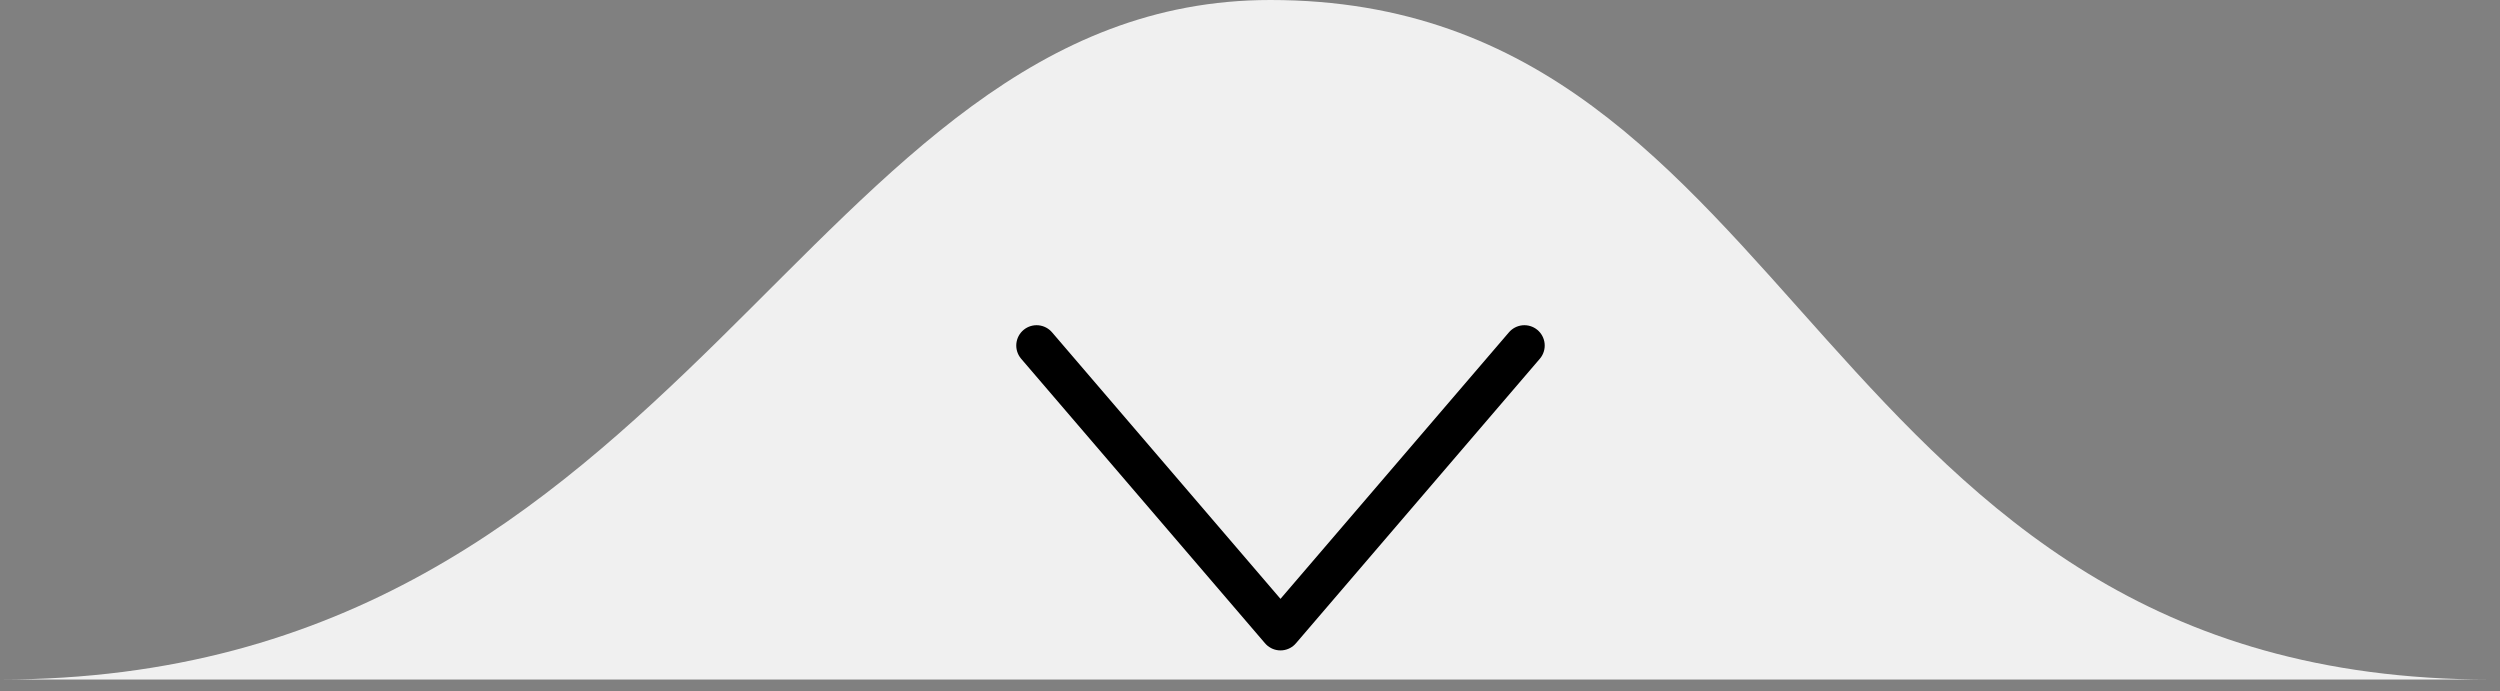 <svg xmlns="http://www.w3.org/2000/svg" width="123" height="34" viewBox="0 0 123 34" fill="none"><rect x="0" y="0" width="123" height="34" fill="#808080" stroke="none"/><g clip-path="url(#clip0_201_2)"><path d="M62.5 4.76837e-06C89 4.76837e-06 89 33.433 122.5 33.433L0 33.433C34 33.433 39.5 4.76837e-06 62.5 4.76837e-06Z" fill="#F0F0F0"></path><path d="M51 17L63 31L75 17" stroke="url(#paint0_linear_201_2)" stroke-width="2" stroke-linecap="round" stroke-linejoin="round"></path></g><defs><linearGradient id="paint0_linear_201_2" x1="71.28" y1="18.89" x2="63.816" y2="33.638" gradientUnits="userSpaceOnUse"><stop></stop><stop offset="0.67"></stop></linearGradient><clipPath id="clip0_201_2"><rect width="123" height="34" fill="white"></rect></clipPath></defs></svg>